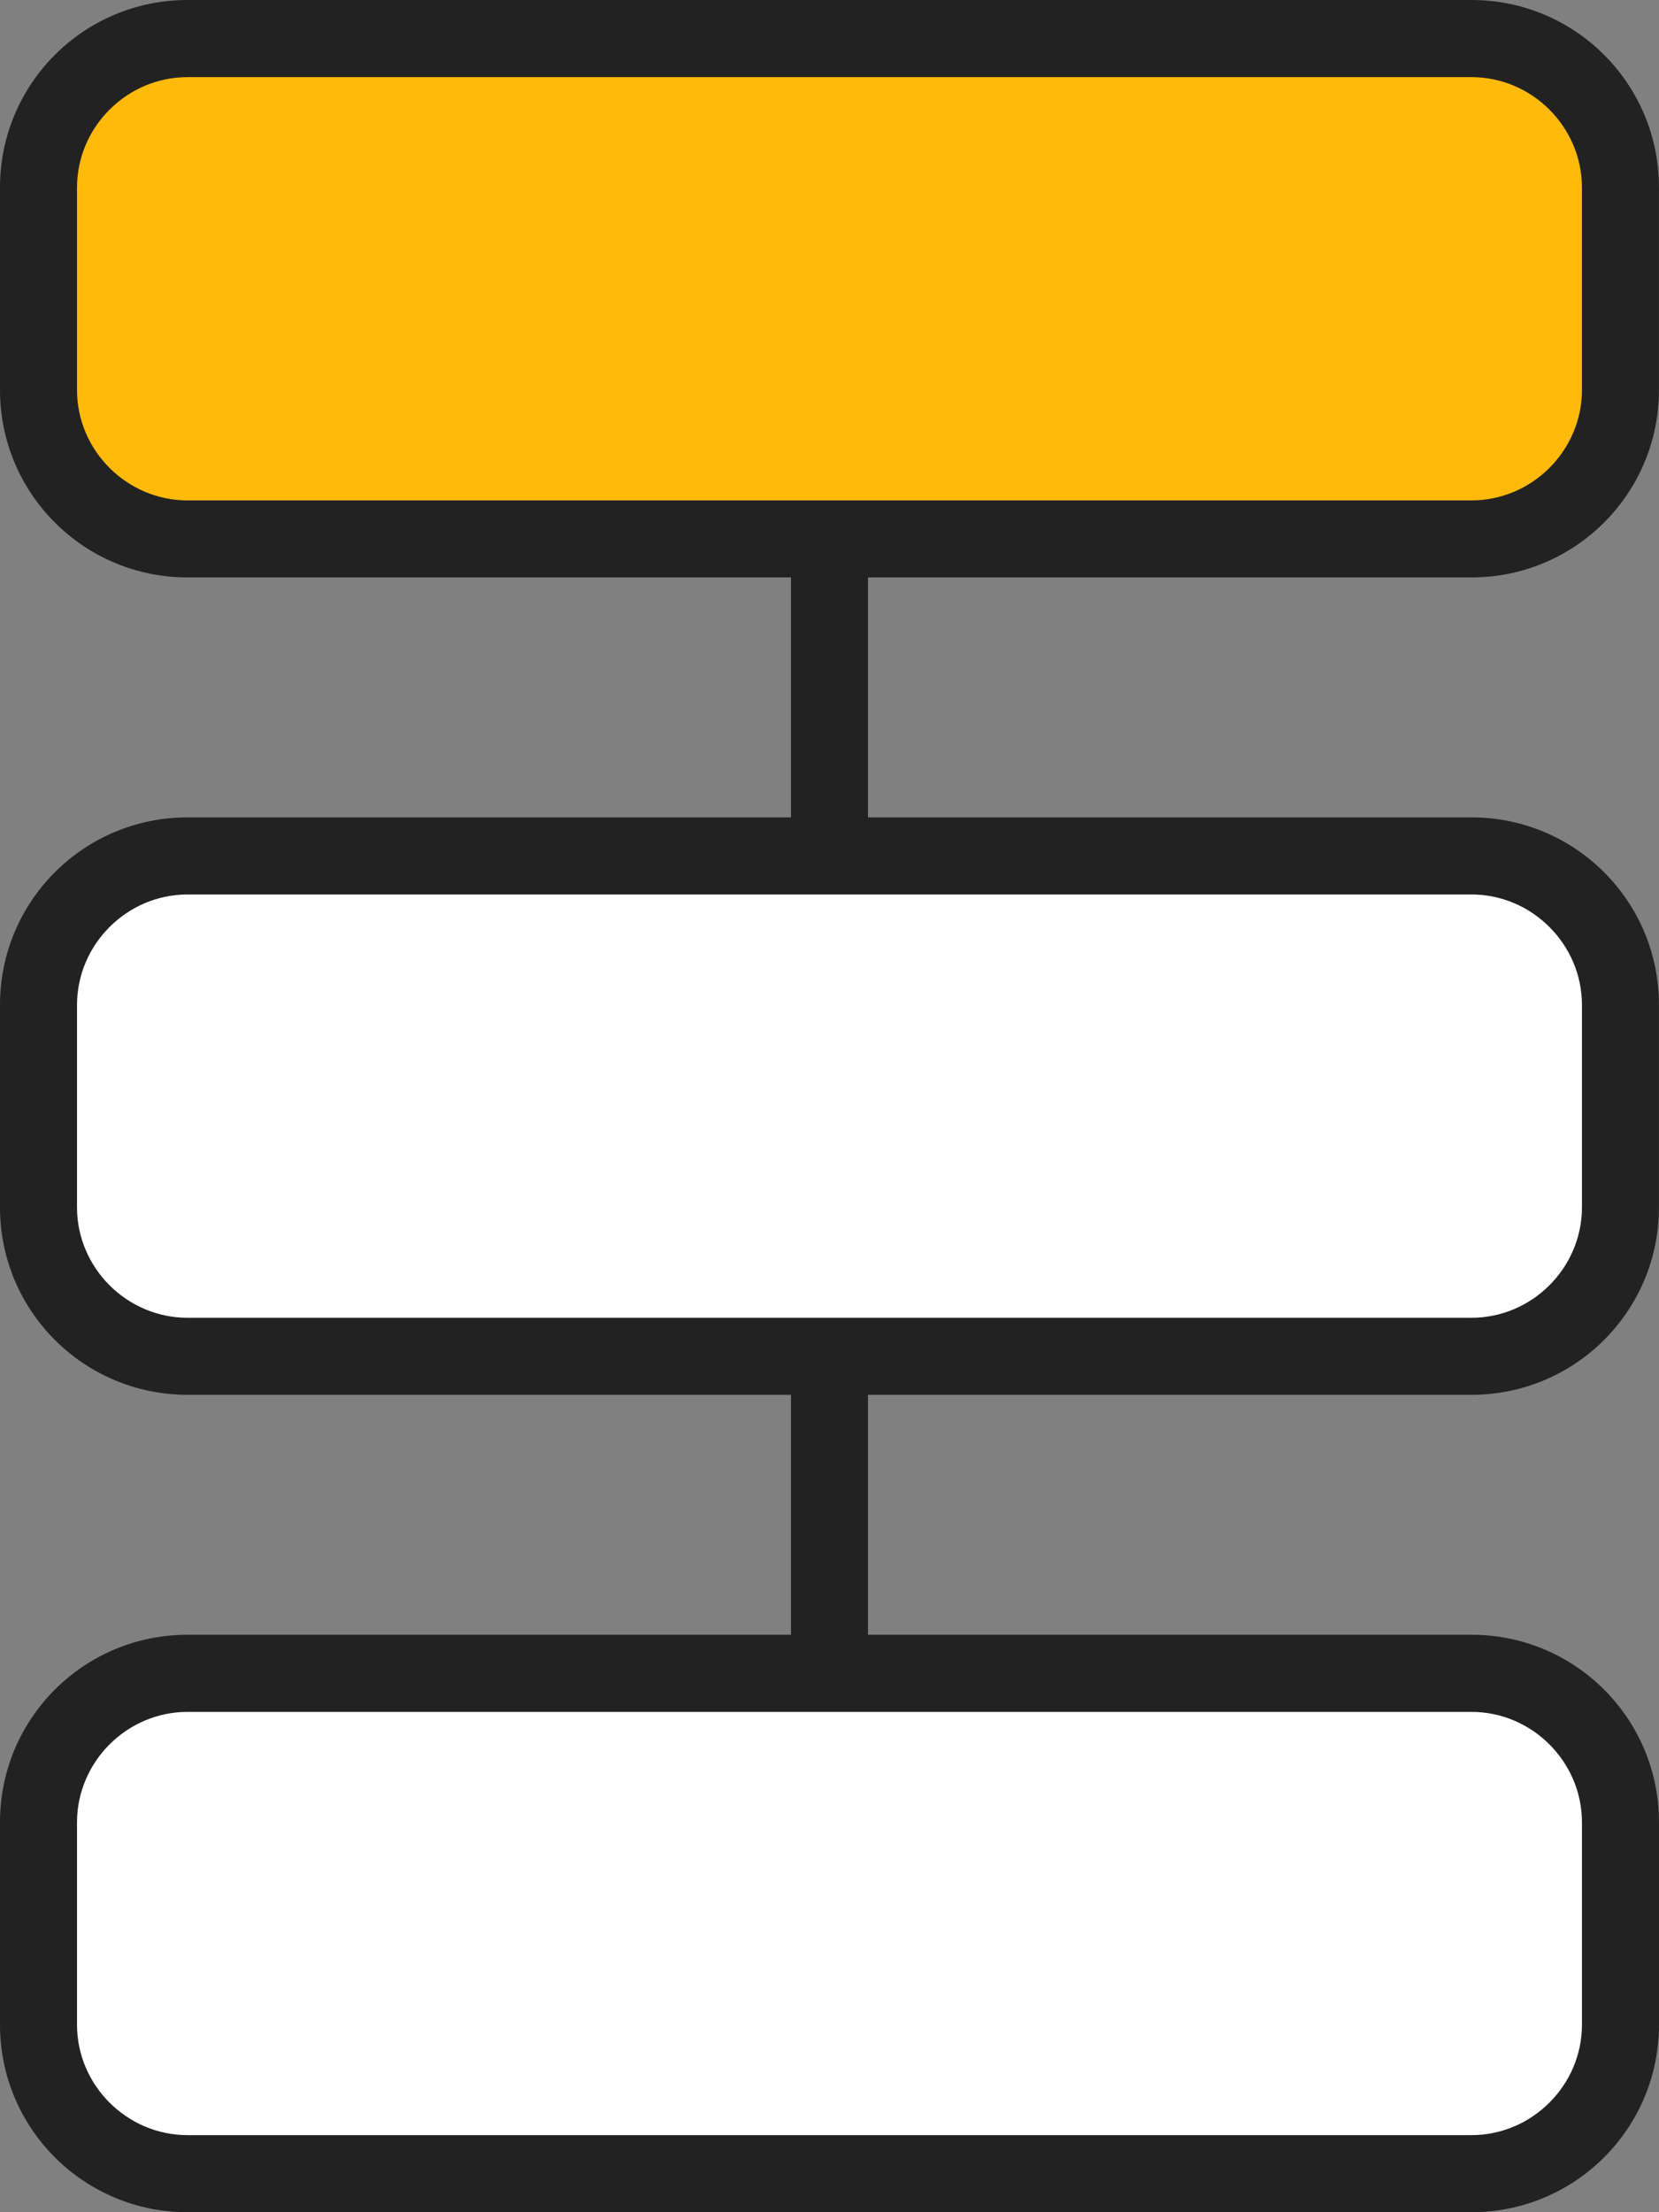 <?xml version="1.0" encoding="utf-8"?>
<!-- Generator: Adobe Illustrator 16.0.4, SVG Export Plug-In . SVG Version: 6.00 Build 0)  -->
<!DOCTYPE svg PUBLIC "-//W3C//DTD SVG 1.1//EN" "http://www.w3.org/Graphics/SVG/1.1/DTD/svg11.dtd">
<svg version="1.1" id="Layer_1" xmlns="http://www.w3.org/2000/svg" xmlns:xlink="http://www.w3.org/1999/xlink" x="0px" y="0px"
	 width="45px" height="60px" viewBox="0 0 45 60" enable-background="new 0 0 45 60" xml:space="preserve">
<rect x="0" y="0" width="45" height="60" fill="#808080" stroke="none"/>
<path fill="#222222" d="M39.914,44.338h-16.37V37.83h16.369c2.812,0,5.086-2.273,5.086-5.084v-5.492
	c0-2.812-2.274-5.085-5.086-5.085H23.544v-6.508h16.369c2.812,0,5.086-2.275,5.086-5.084V5.085C45,2.273,42.725,0,39.914,0H5.086
	C2.273,0,0,2.274,0,5.085v5.492c0,2.812,2.275,5.084,5.086,5.084h16.369v6.508H5.086C2.273,22.169,0,24.443,0,27.254v5.492
	c0,2.812,2.275,5.084,5.086,5.084h16.369v6.508H5.085C2.272,44.338,0,46.611,0,49.423v5.492C0,57.727,2.274,60,5.085,60h34.828
	C42.727,60,45,57.725,45,54.915v-5.492C45,46.611,42.725,44.338,39.914,44.338z"/>
<path fill="#FFB90B" d="M5.086,2.092h34.827c1.644,0,2.997,1.352,2.997,2.995v5.49c0,1.644-1.354,2.995-2.997,2.995H5.086
	c-1.644,0-2.997-1.351-2.997-2.995v-5.49C2.09,3.443,3.443,2.092,5.086,2.092z"/>
<path fill="#FFFFFF" d="M5.086,46.43h34.827c1.644,0,2.997,1.353,2.997,2.995v5.49c0,1.642-1.354,2.994-2.997,2.994H5.086
	c-1.644,0-2.997-1.353-2.997-2.994v-5.49C2.09,47.782,3.443,46.43,5.086,46.43z"/>
<path fill="#FFFFFF" d="M5.086,24.26h34.827c1.644,0,2.997,1.354,2.997,2.996v5.491c0,1.642-1.354,2.994-2.997,2.994H5.086
	c-1.644,0-2.997-1.353-2.997-2.994v-5.491C2.09,25.614,3.443,24.26,5.086,24.26z"/>
</svg>
